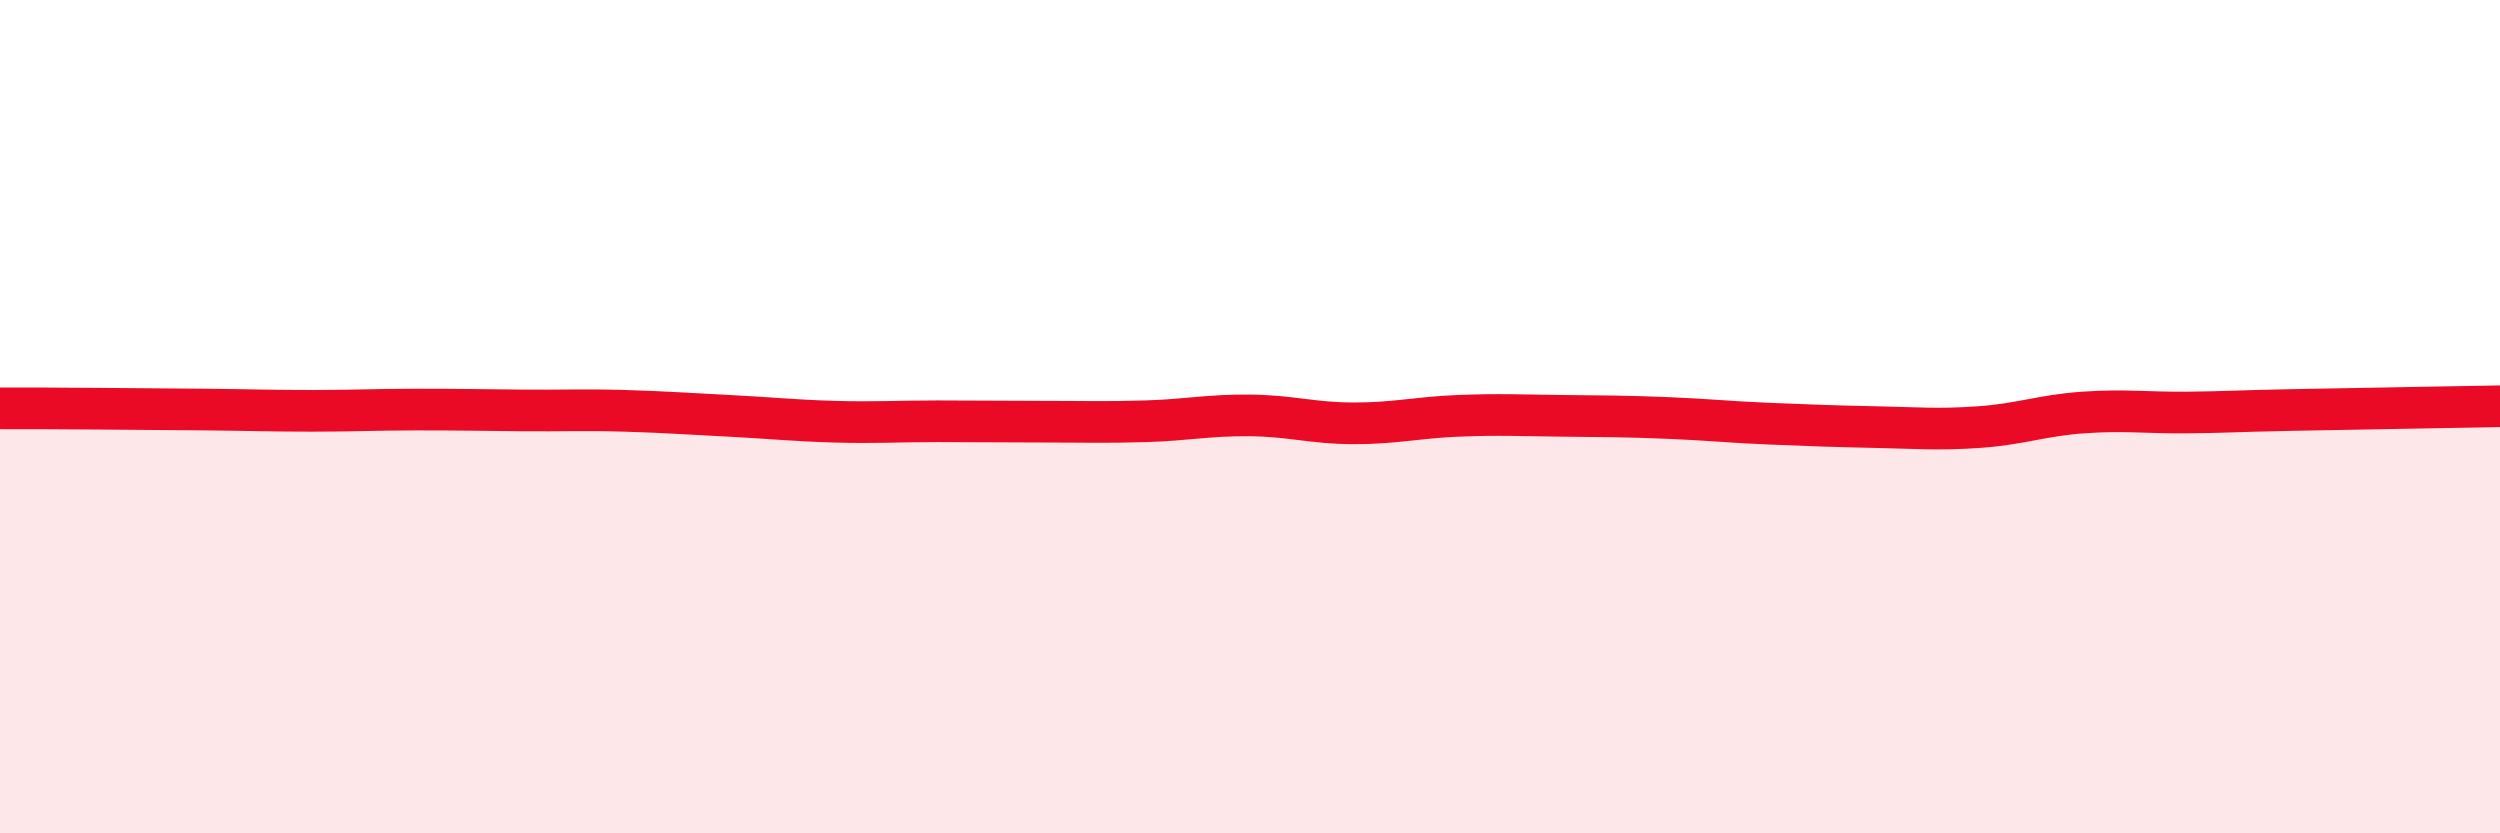 
    <svg width="60" height="20" viewBox="0 0 60 20" xmlns="http://www.w3.org/2000/svg">
      <path
        d="M 0,9.8 C 0.5,9.8 1.5,9.8 2.5,9.81 C 3.5,9.82 4,9.82 5,9.83 C 6,9.84 6.5,9.86 7.5,9.86 C 8.5,9.86 9,9.83 10,9.83 C 11,9.83 11.5,9.84 12.5,9.85 C 13.5,9.86 14,9.83 15,9.86 C 16,9.89 16.5,9.93 17.5,9.98 C 18.5,10.03 19,10.09 20,10.12 C 21,10.15 21.5,10.11 22.5,10.11 C 23.5,10.11 24,10.12 25,10.12 C 26,10.12 26.5,10.14 27.5,10.11 C 28.5,10.08 29,9.96 30,9.97 C 31,9.98 31.5,10.16 32.5,10.16 C 33.5,10.16 34,10.02 35,9.98 C 36,9.94 36.5,9.97 37.5,9.98 C 38.5,9.99 39,9.99 40,10.03 C 41,10.07 41.5,10.13 42.5,10.17 C 43.5,10.21 44,10.23 45,10.25 C 46,10.27 46.5,10.32 47.5,10.25 C 48.5,10.18 49,9.97 50,9.9 C 51,9.83 51.5,9.91 52.5,9.9 C 53.5,9.89 53.5,9.87 55,9.84 C 56.5,9.81 59,9.77 60,9.75L60 20L0 20Z"
        fill="#EB0A25"
        opacity="0.1"
        stroke-linecap="round"
        stroke-linejoin="round"
      />
      <path
        d="M 0,9.8 C 0.5,9.8 1.5,9.8 2.5,9.81 C 3.5,9.82 4,9.82 5,9.83 C 6,9.84 6.5,9.86 7.5,9.86 C 8.5,9.86 9,9.83 10,9.83 C 11,9.83 11.5,9.84 12.5,9.85 C 13.5,9.86 14,9.83 15,9.86 C 16,9.89 16.5,9.93 17.5,9.98 C 18.5,10.03 19,10.09 20,10.12 C 21,10.15 21.5,10.11 22.5,10.11 C 23.5,10.11 24,10.12 25,10.12 C 26,10.12 26.5,10.14 27.5,10.11 C 28.5,10.08 29,9.96 30,9.97 C 31,9.98 31.5,10.16 32.5,10.16 C 33.5,10.16 34,10.02 35,9.98 C 36,9.94 36.5,9.97 37.5,9.98 C 38.5,9.99 39,9.99 40,10.03 C 41,10.07 41.5,10.13 42.5,10.17 C 43.5,10.21 44,10.23 45,10.25 C 46,10.27 46.5,10.32 47.5,10.25 C 48.5,10.18 49,9.97 50,9.9 C 51,9.83 51.5,9.91 52.5,9.9 C 53.5,9.89 53.5,9.87 55,9.84 C 56.5,9.81 59,9.77 60,9.75"
        stroke="#EB0A25"
        stroke-width="1"
        fill="none"
        stroke-linecap="round"
        stroke-linejoin="round"
      />
    </svg>
  